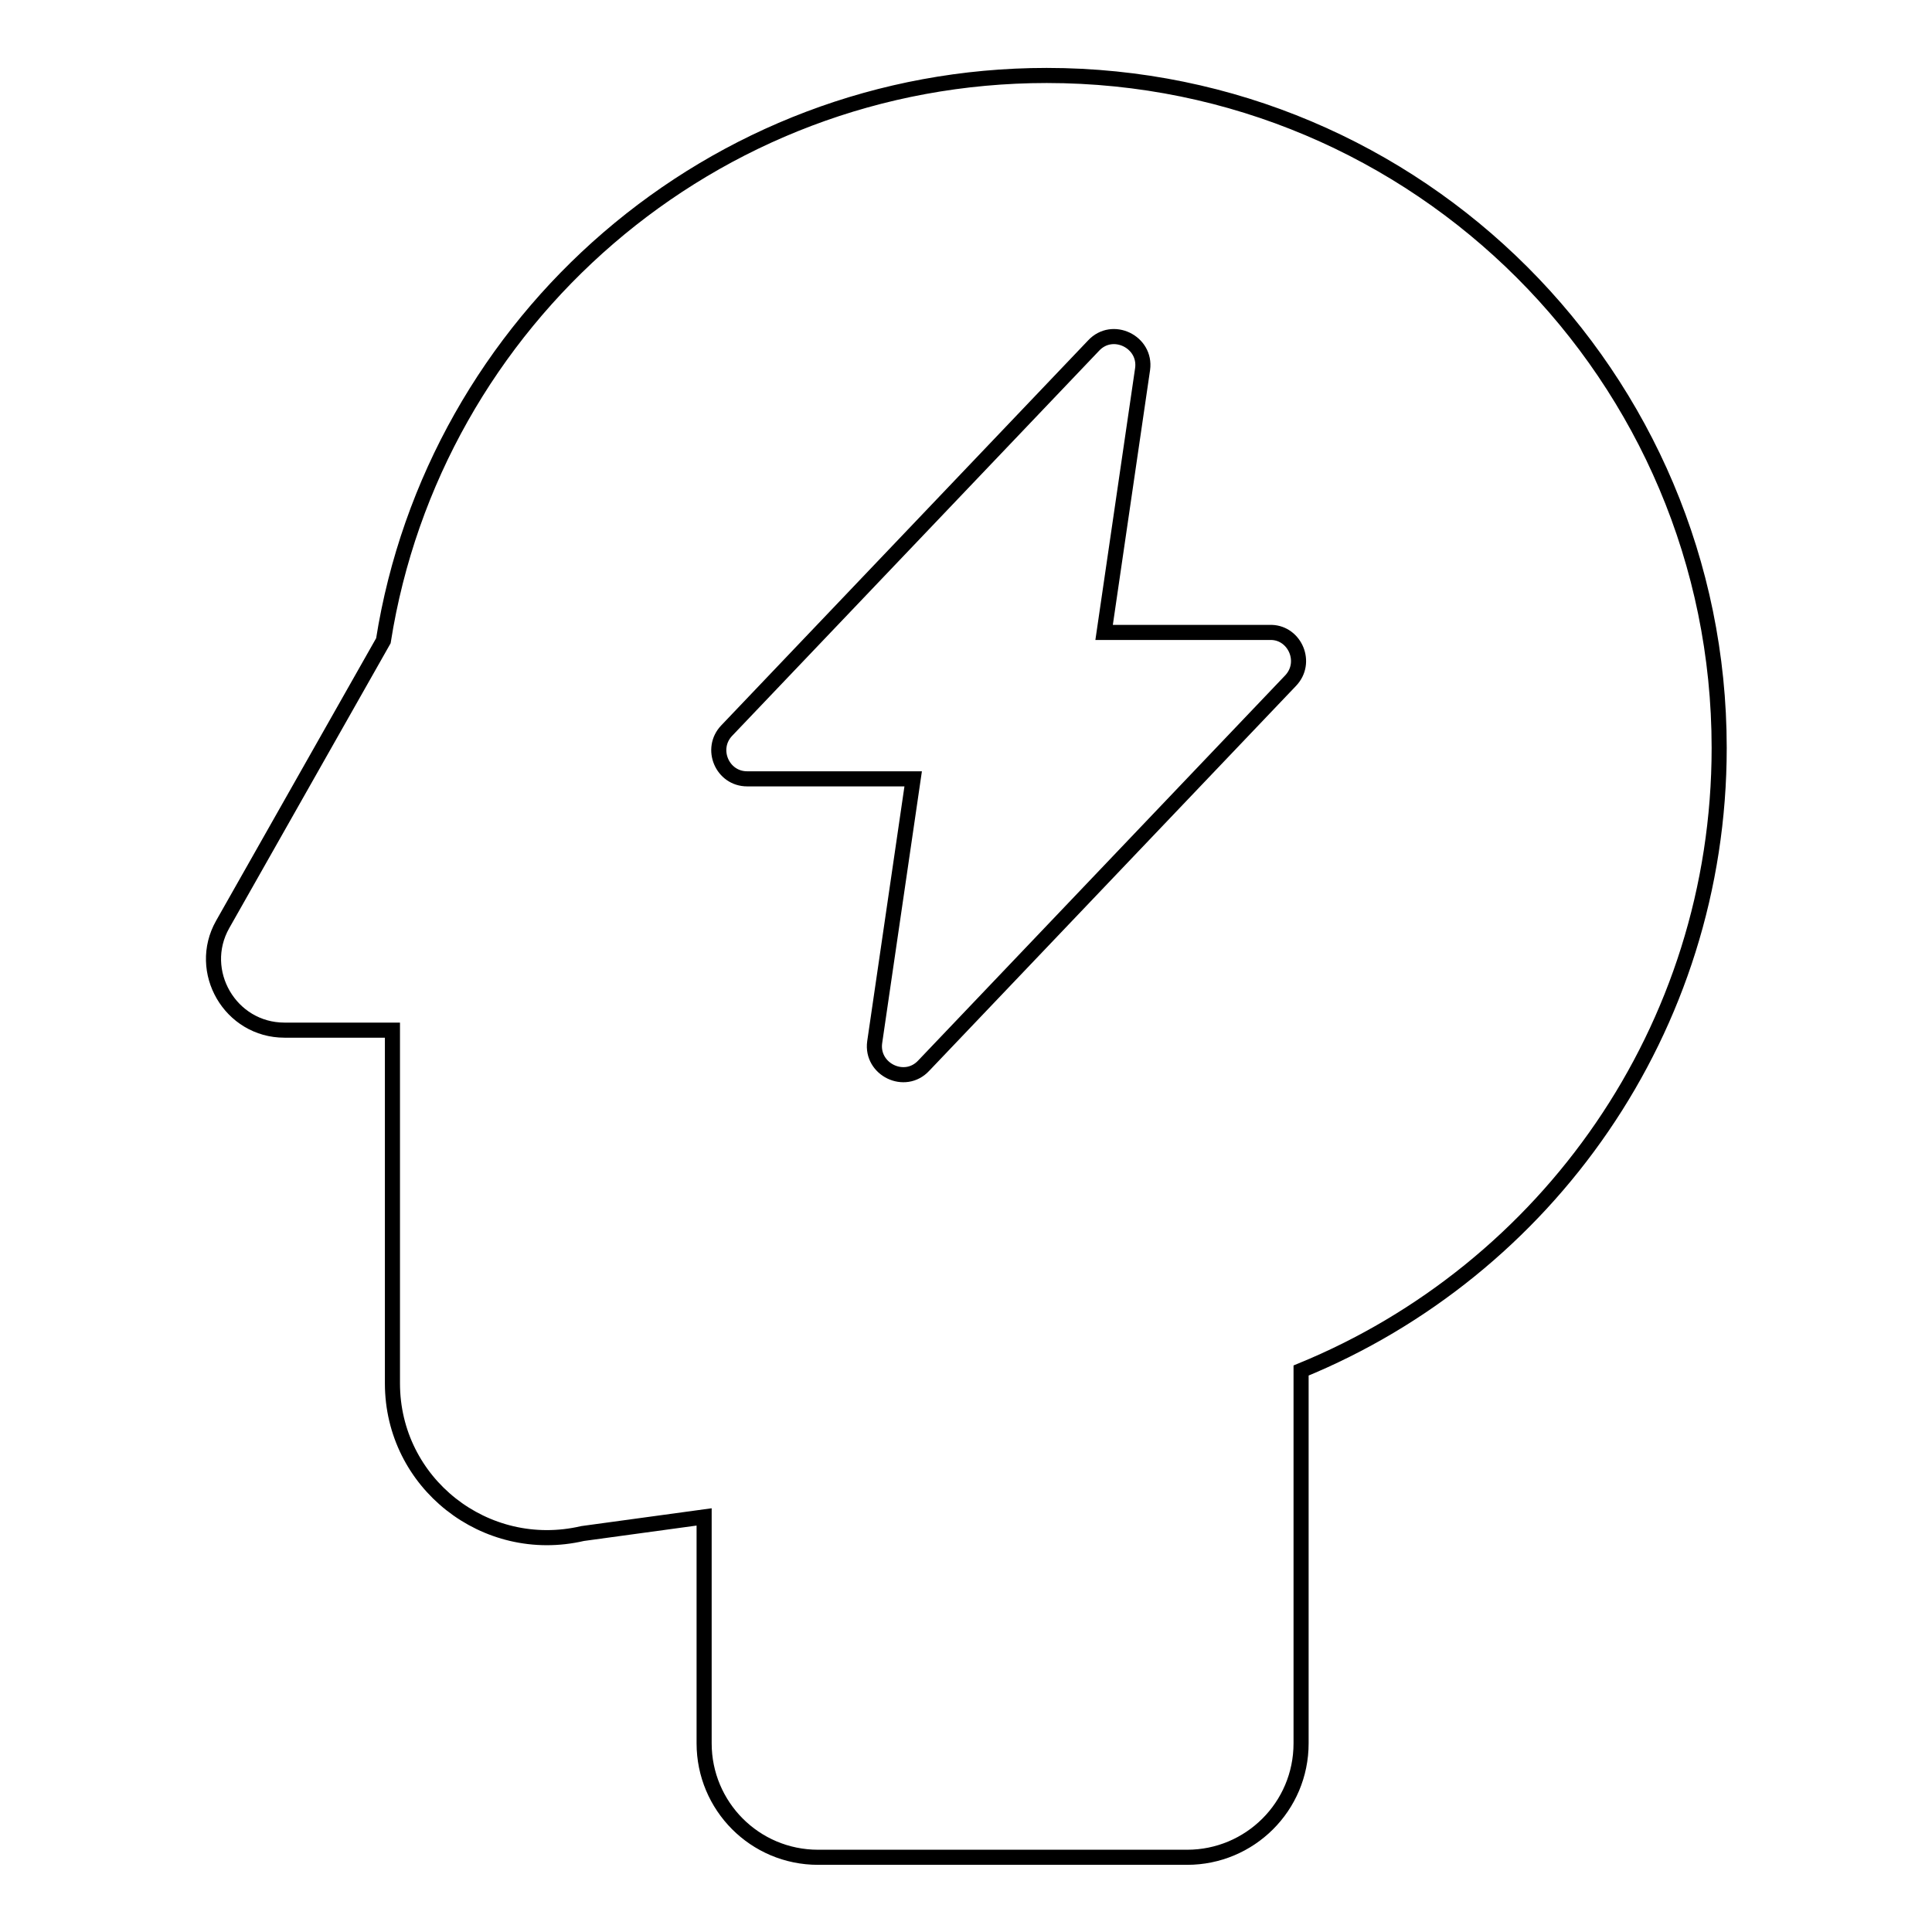 <?xml version="1.0" encoding="utf-8"?>
<!-- Svg Vector Icons : http://www.onlinewebfonts.com/icon -->
<!DOCTYPE svg PUBLIC "-//W3C//DTD SVG 1.1//EN" "http://www.w3.org/Graphics/SVG/1.1/DTD/svg11.dtd">
<svg version="1.1" xmlns="http://www.w3.org/2000/svg" xmlns:xlink="http://www.w3.org/1999/xlink" x="0px" y="0px" viewBox="0 0 256 256" enable-background="new 0 0 256 256" xml:space="preserve">
<g> <path stroke-width="2" fill-opacity="0" stroke="#000000"  d="M138.7,10c-44.4,0-81.2,32.5-87.9,74.9l-21.3,37.6c-3.5,6.2,1,14,8.2,14H52v46.8 c0,13.2,12.3,22.9,25.2,19.9l16.1-2.2v30c0,8.3,6.7,15.1,15.1,15.1h48.9c8.3,0,15.1-6.7,15.1-15.1v-49.4 c32.5-13.3,55.4-45.2,55.4-82.5C227.8,49.9,187.9,10,138.7,10z M171,90.2l-48.6,51c-2.5,2.7-7,0.5-6.5-3.1l5.1-34.9H99 c-3.3,0-5-4-2.7-6.4l48.6-51c2.5-2.7,7-0.5,6.5,3.1l-5.1,34.9h22.2C171.6,83.9,173.3,87.8,171,90.2z"/></g>
</svg>